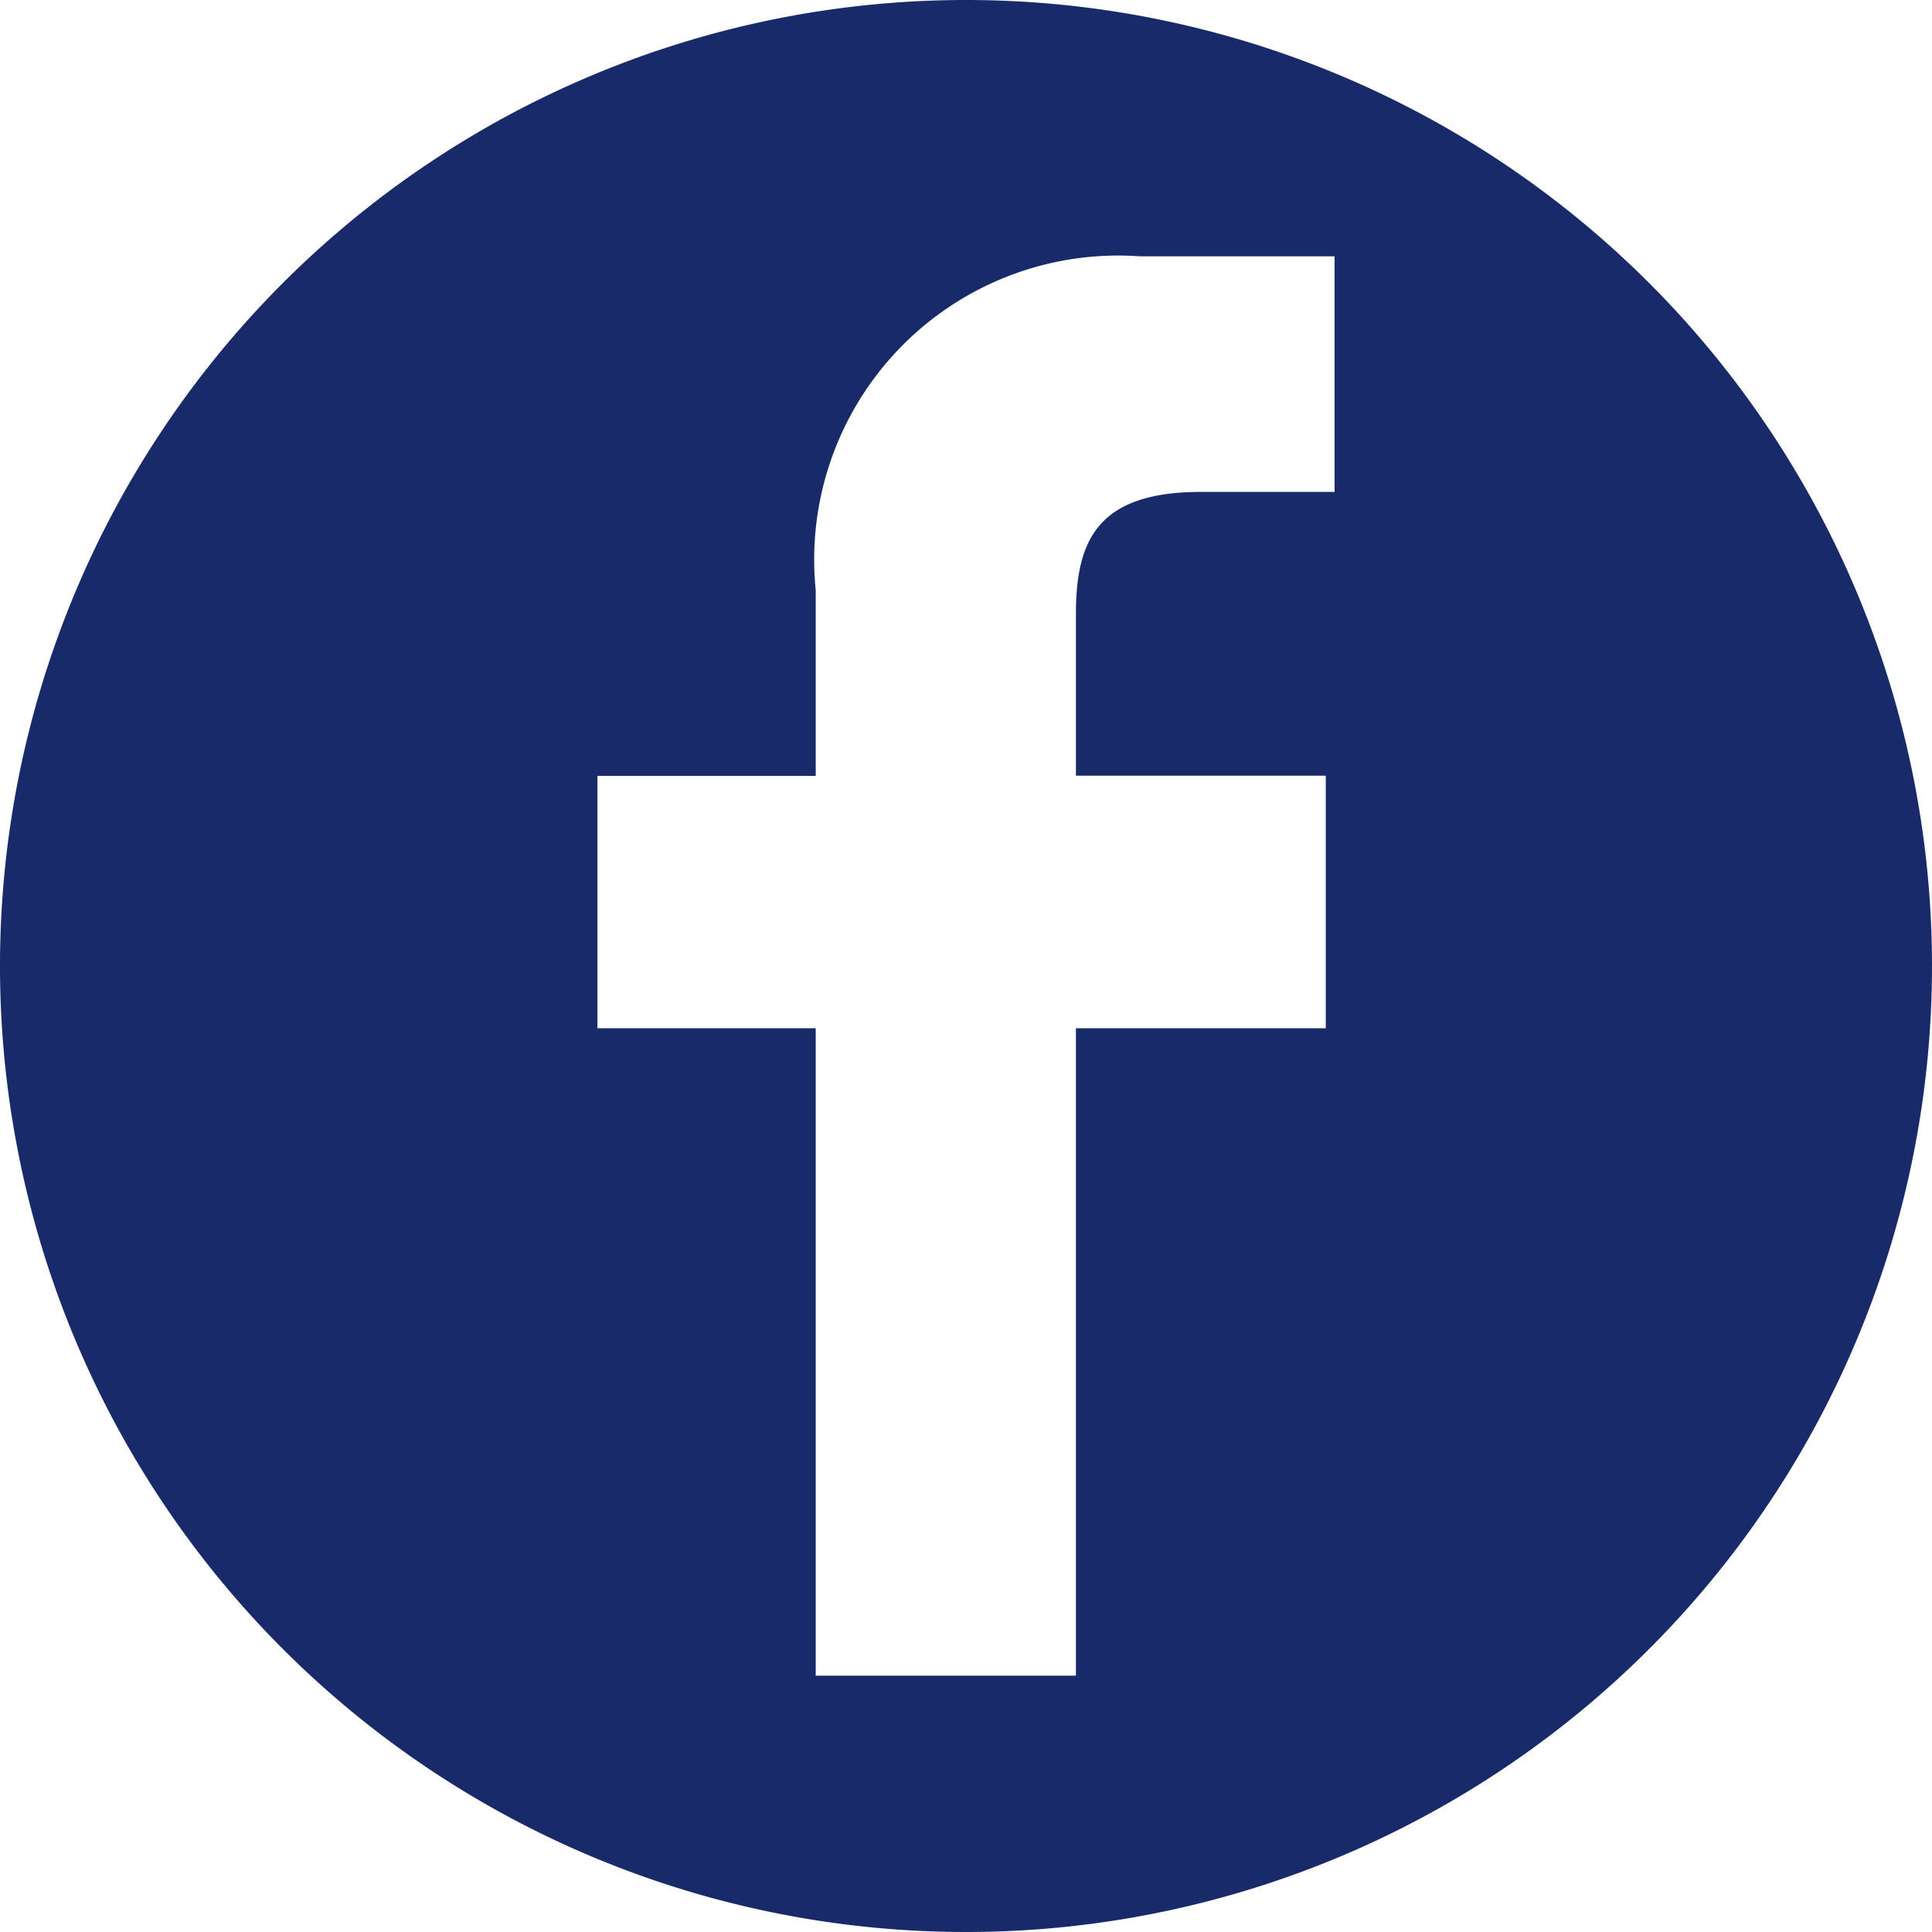 <?xml version="1.0" encoding="UTF-8"?> <svg xmlns="http://www.w3.org/2000/svg" width="18" height="18" viewBox="0 0 18 18"><path d="M9,0a9,9,0,1,0,9,9A9,9,0,0,0,9,0Zm3.434,4.583H11.189c-.976,0-1.165.464-1.165,1.144v1.5h2.328V9.58H10.024v6.032H7.6V9.58H5.566V7.229H7.6V5.5A2.833,2.833,0,0,1,10.62,2.388l1.814,0V4.583Z" fill="#192a6b"></path></svg> 